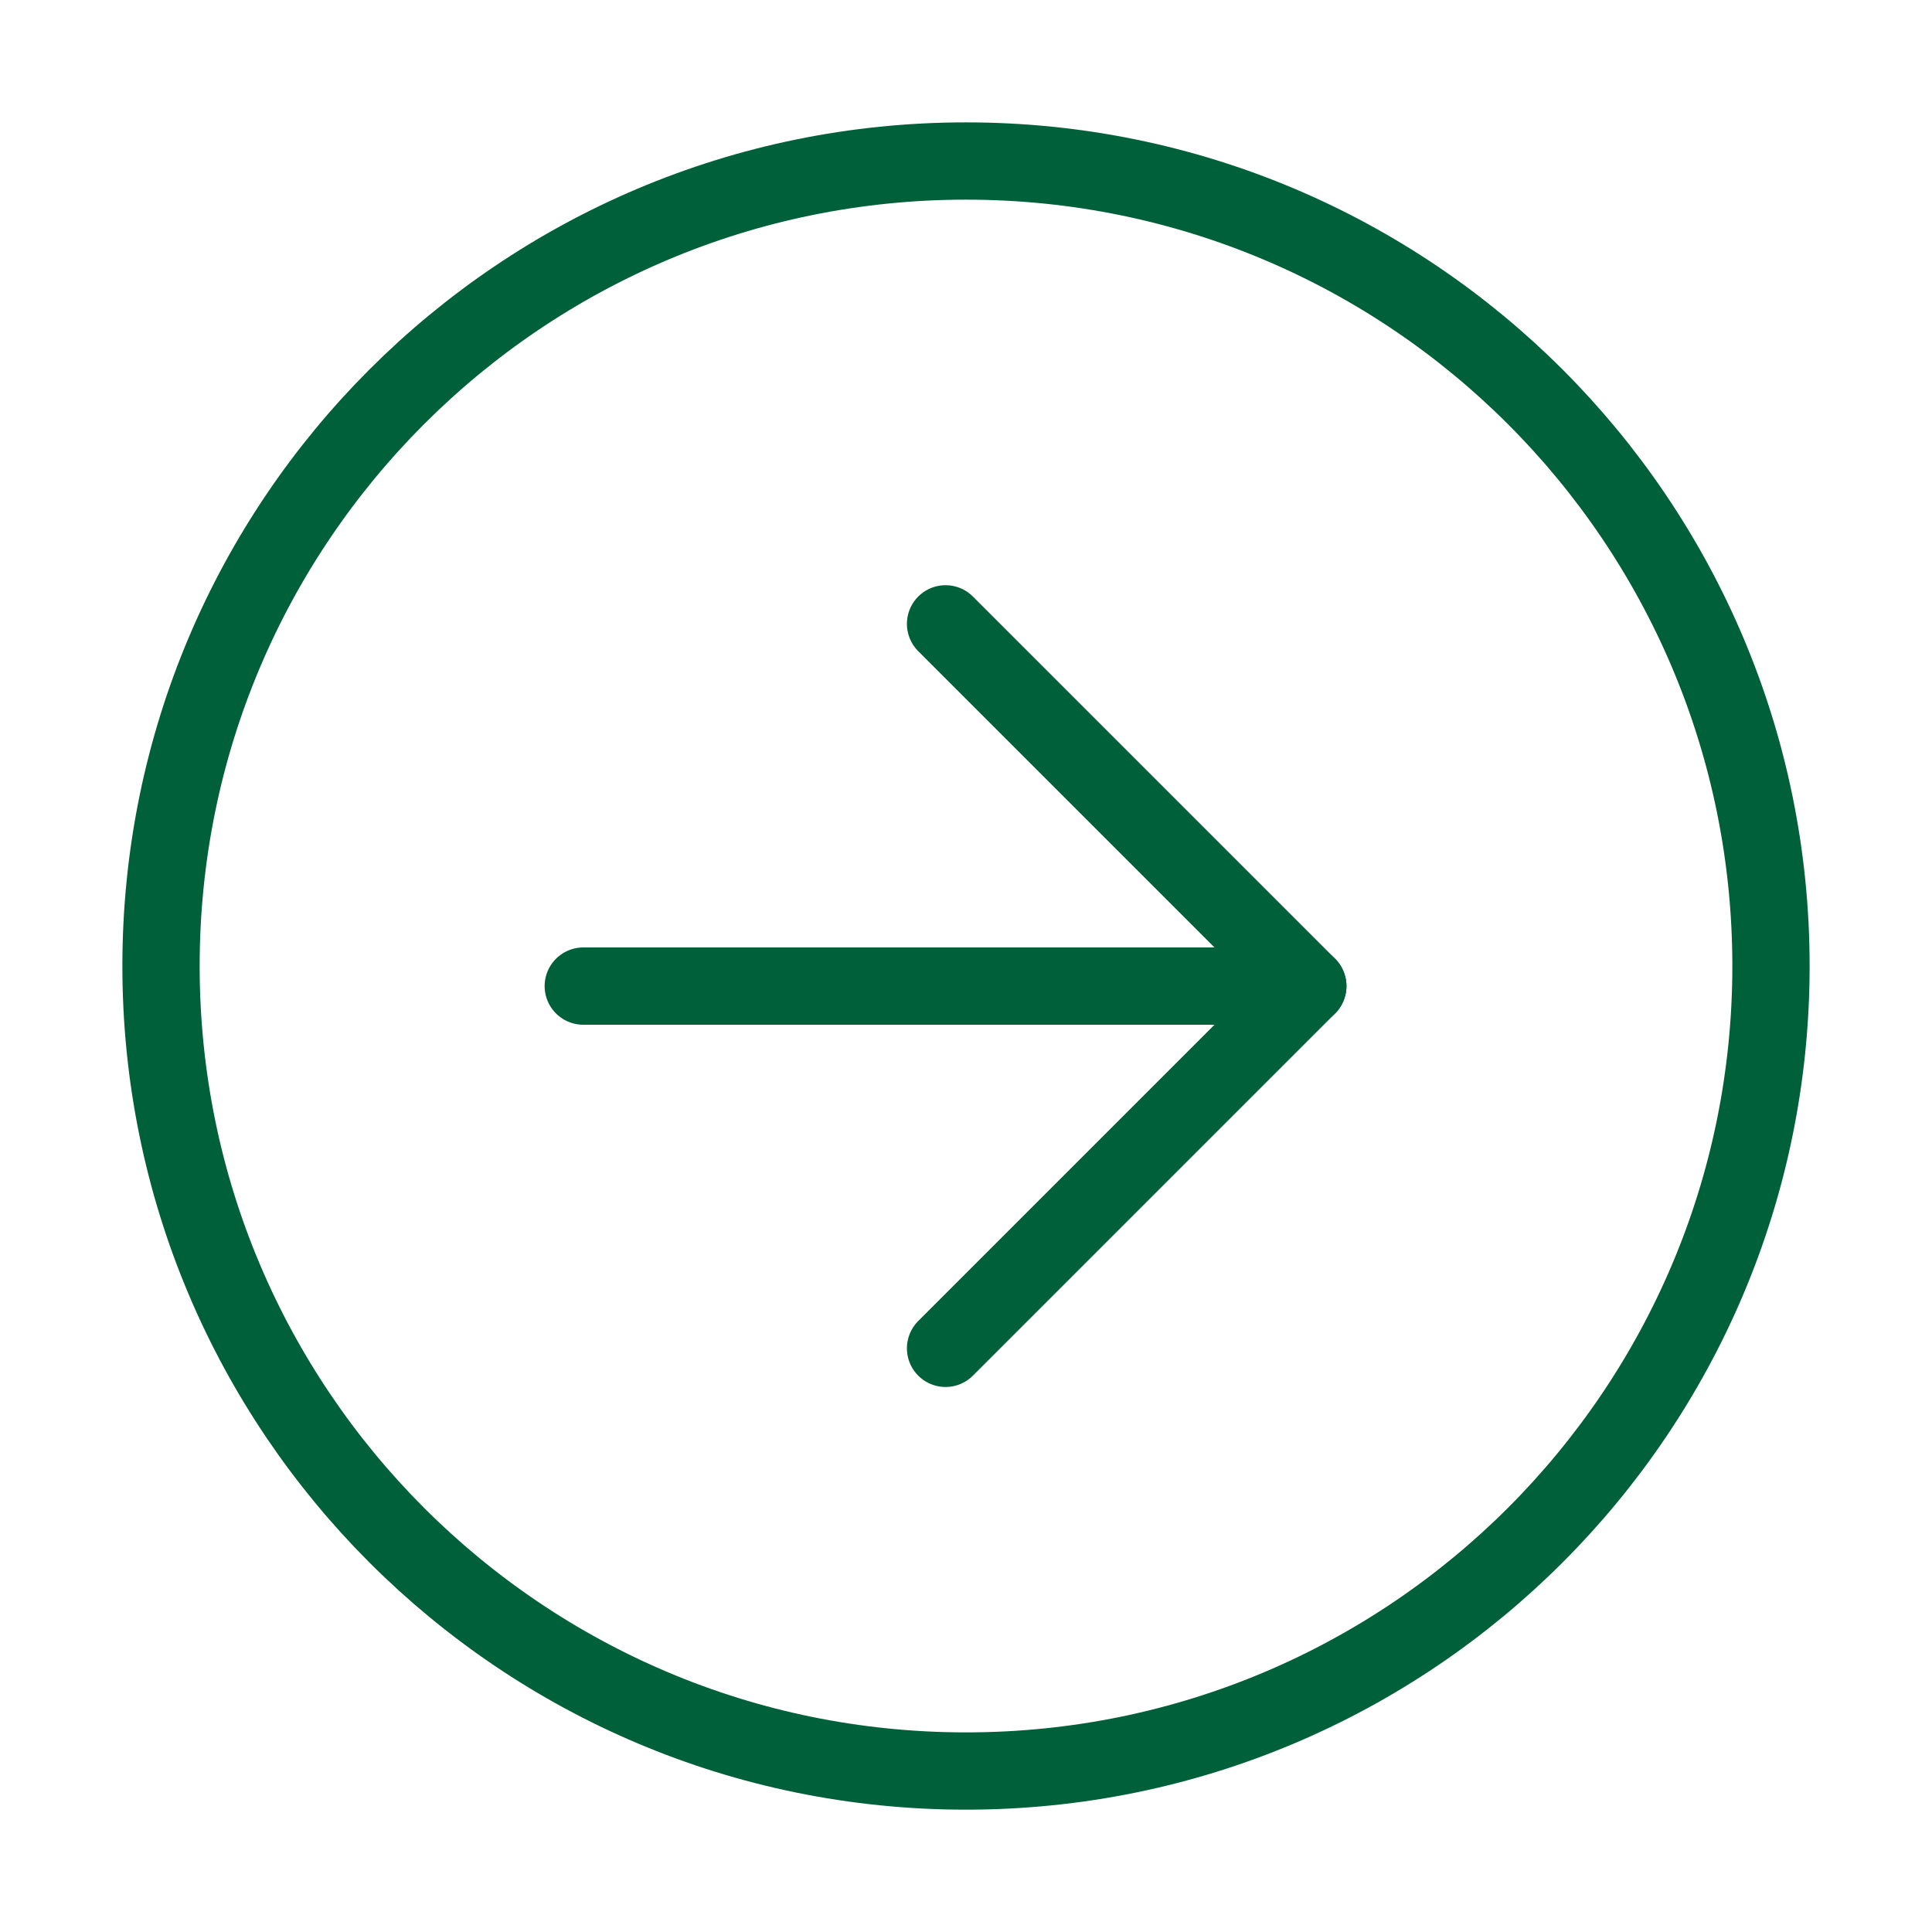<svg width="50" height="50" viewBox="0 0 50 50" fill="none" xmlns="http://www.w3.org/2000/svg">
<path d="M25 45.834C36.506 45.834 45.833 36.506 45.833 25C45.833 13.494 36.506 4.167 25 4.167C13.494 4.167 4.167 13.494 4.167 25C4.167 36.506 13.494 45.834 25 45.834Z" stroke="#006039" stroke-width="2" stroke-linejoin="round"/>
<path d="M15.095 25.52H33.846" stroke="#006039" stroke-width="2" stroke-linecap="round" stroke-linejoin="round"/>
<path d="M24.471 16.145L33.846 25.52L24.471 34.895" stroke="#006039" stroke-width="2" stroke-linecap="round" stroke-linejoin="round"/>
</svg>
